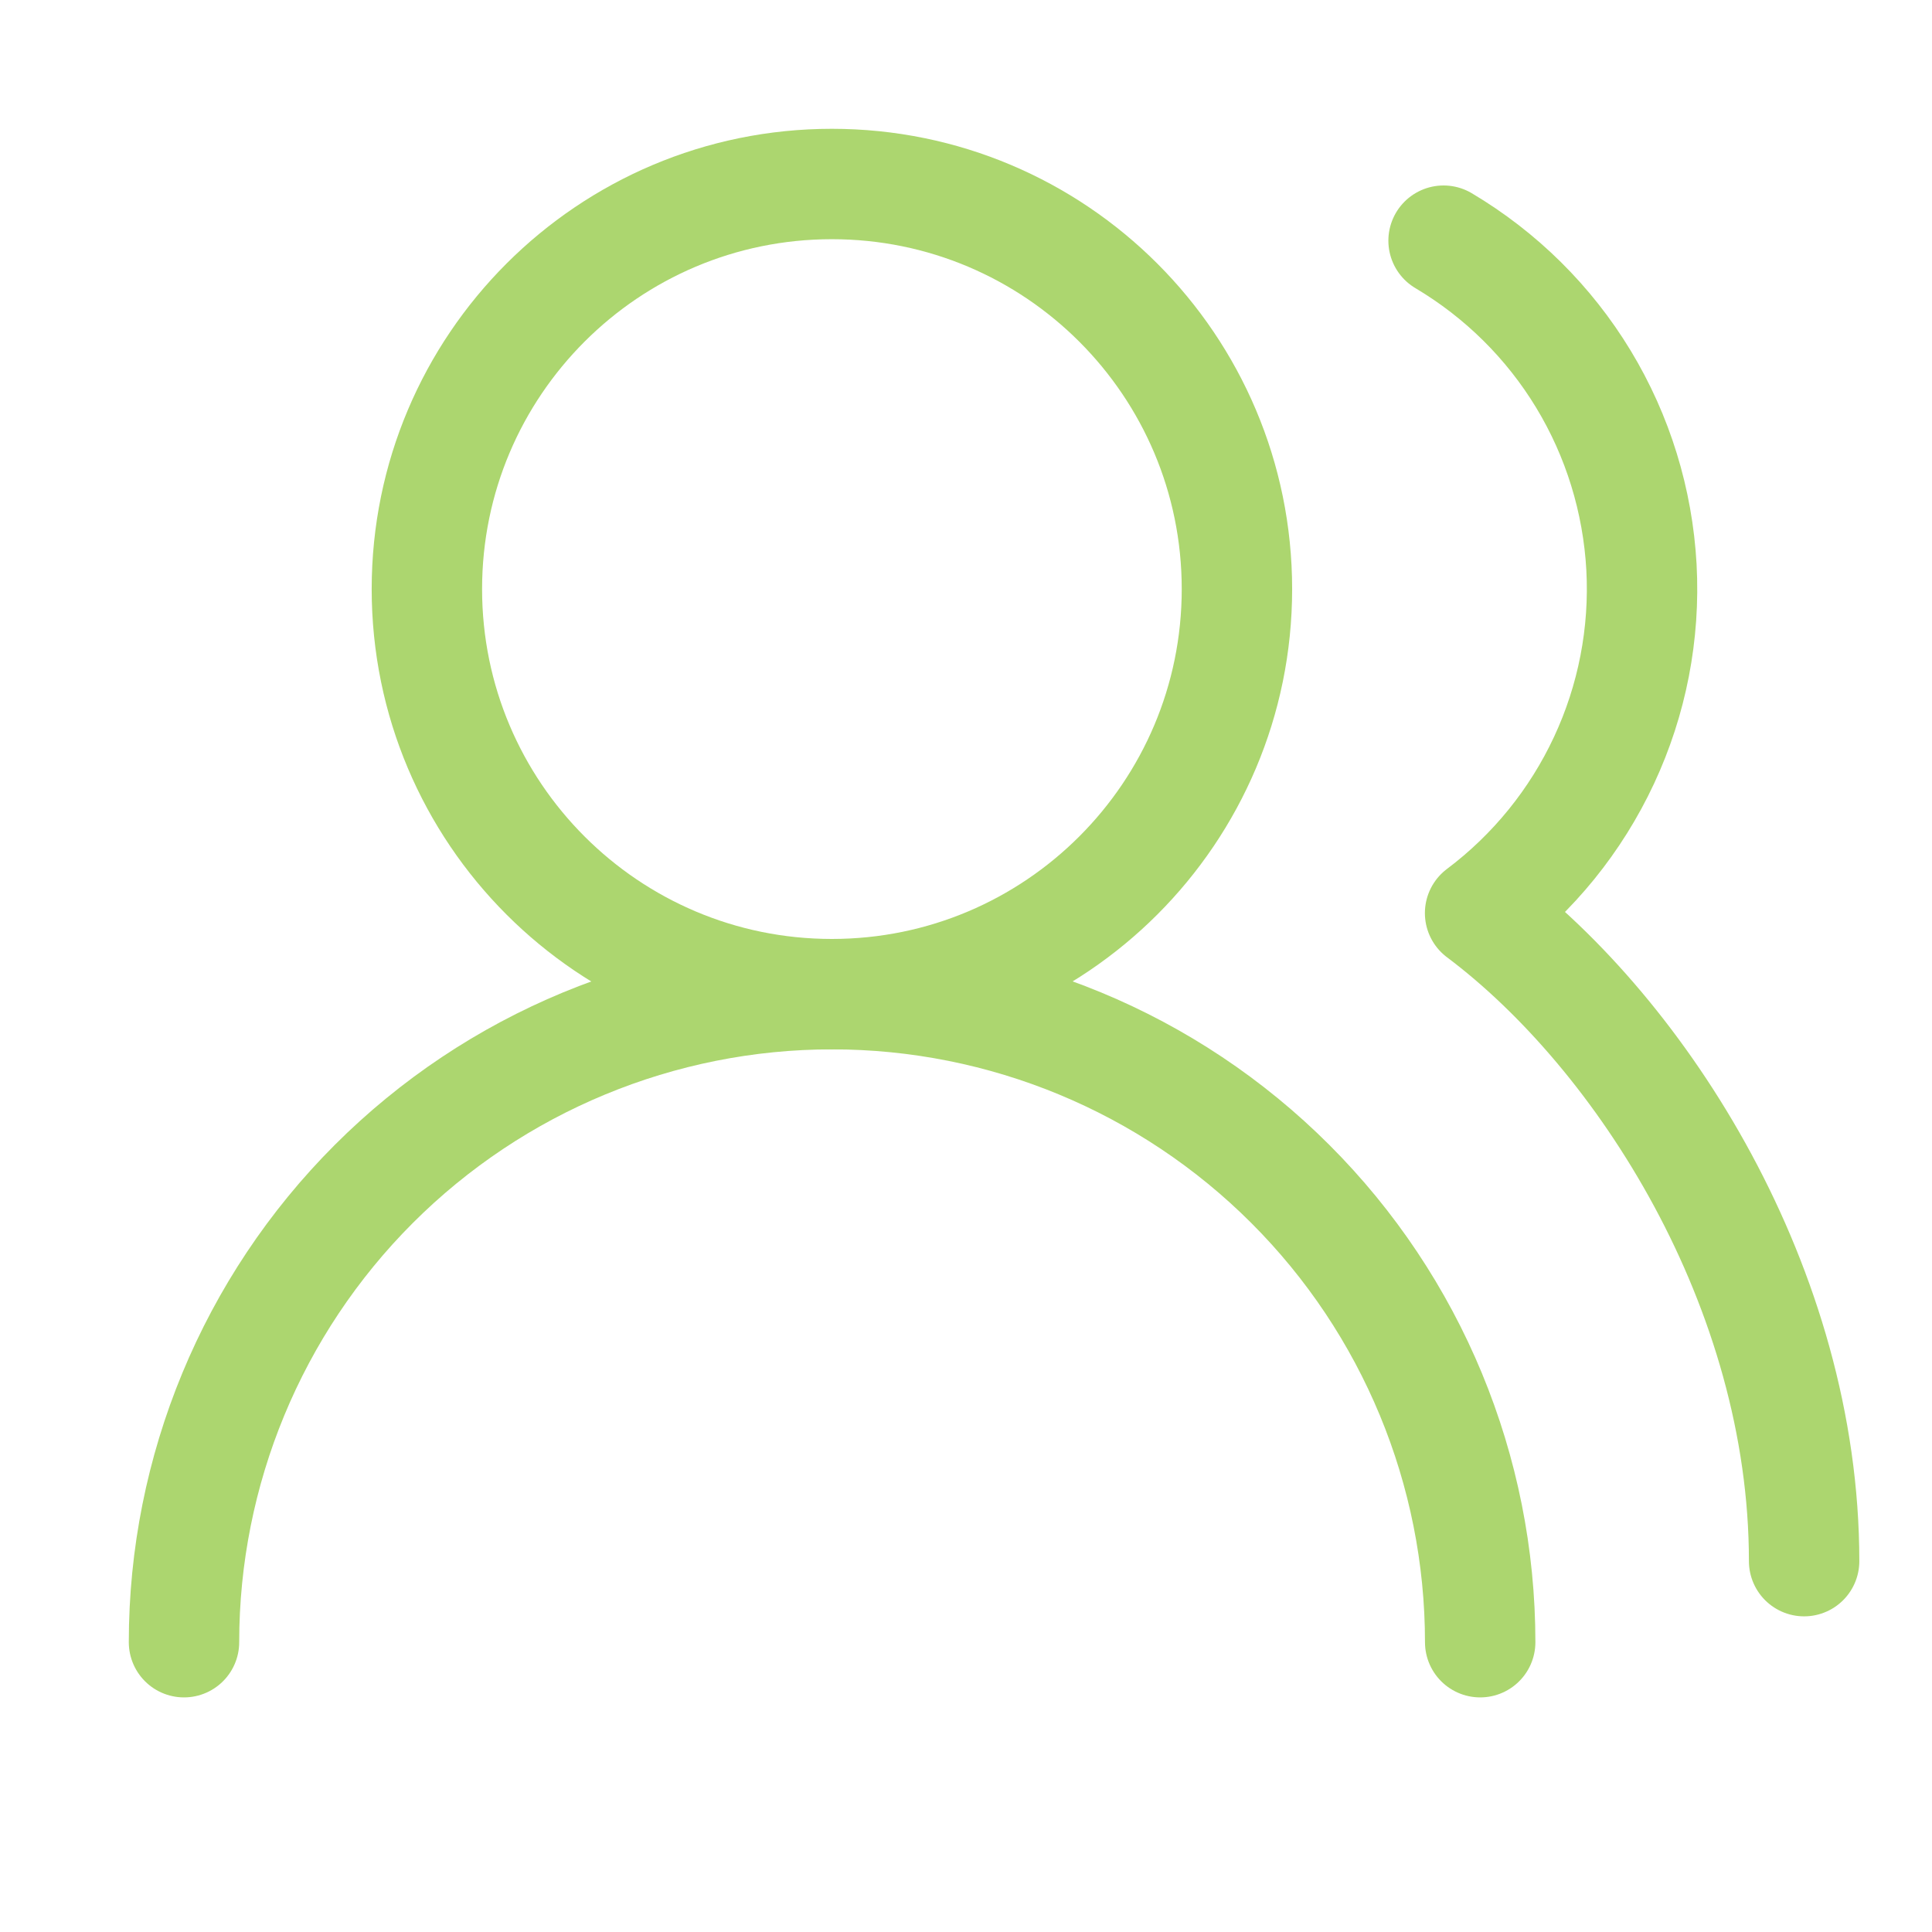 <svg width="21" height="21" viewBox="0 0 21 21" fill="none" xmlns="http://www.w3.org/2000/svg">
<path d="M16.089 17.85C16.089 15.982 15.347 14.19 14.025 12.869C12.704 11.548 10.913 10.806 9.044 10.806C7.176 10.806 5.384 11.548 4.063 12.869C2.742 14.19 2 15.982 2 17.85" stroke="#ACD66F" stroke-width="1.2" stroke-linecap="round" stroke-linejoin="round"/>
<path d="M9.042 10.806C11.474 10.806 13.445 8.834 13.445 6.403C13.445 3.971 11.474 2 9.042 2C6.611 2 4.64 3.971 4.64 6.403C4.64 8.834 6.611 10.806 9.042 10.806Z" stroke="#ACD66F" stroke-width="1.2" stroke-linecap="round" stroke-linejoin="round"/>
<path d="M19.61 16.969C19.61 14.002 17.849 11.246 16.088 9.925C16.666 9.491 17.129 8.92 17.435 8.264C17.741 7.609 17.881 6.887 17.842 6.165C17.802 5.442 17.586 4.74 17.211 4.121C16.836 3.502 16.314 2.986 15.691 2.616" stroke="#ACD66F" stroke-width="1.2" stroke-linecap="round" stroke-linejoin="round"/>
</svg>
